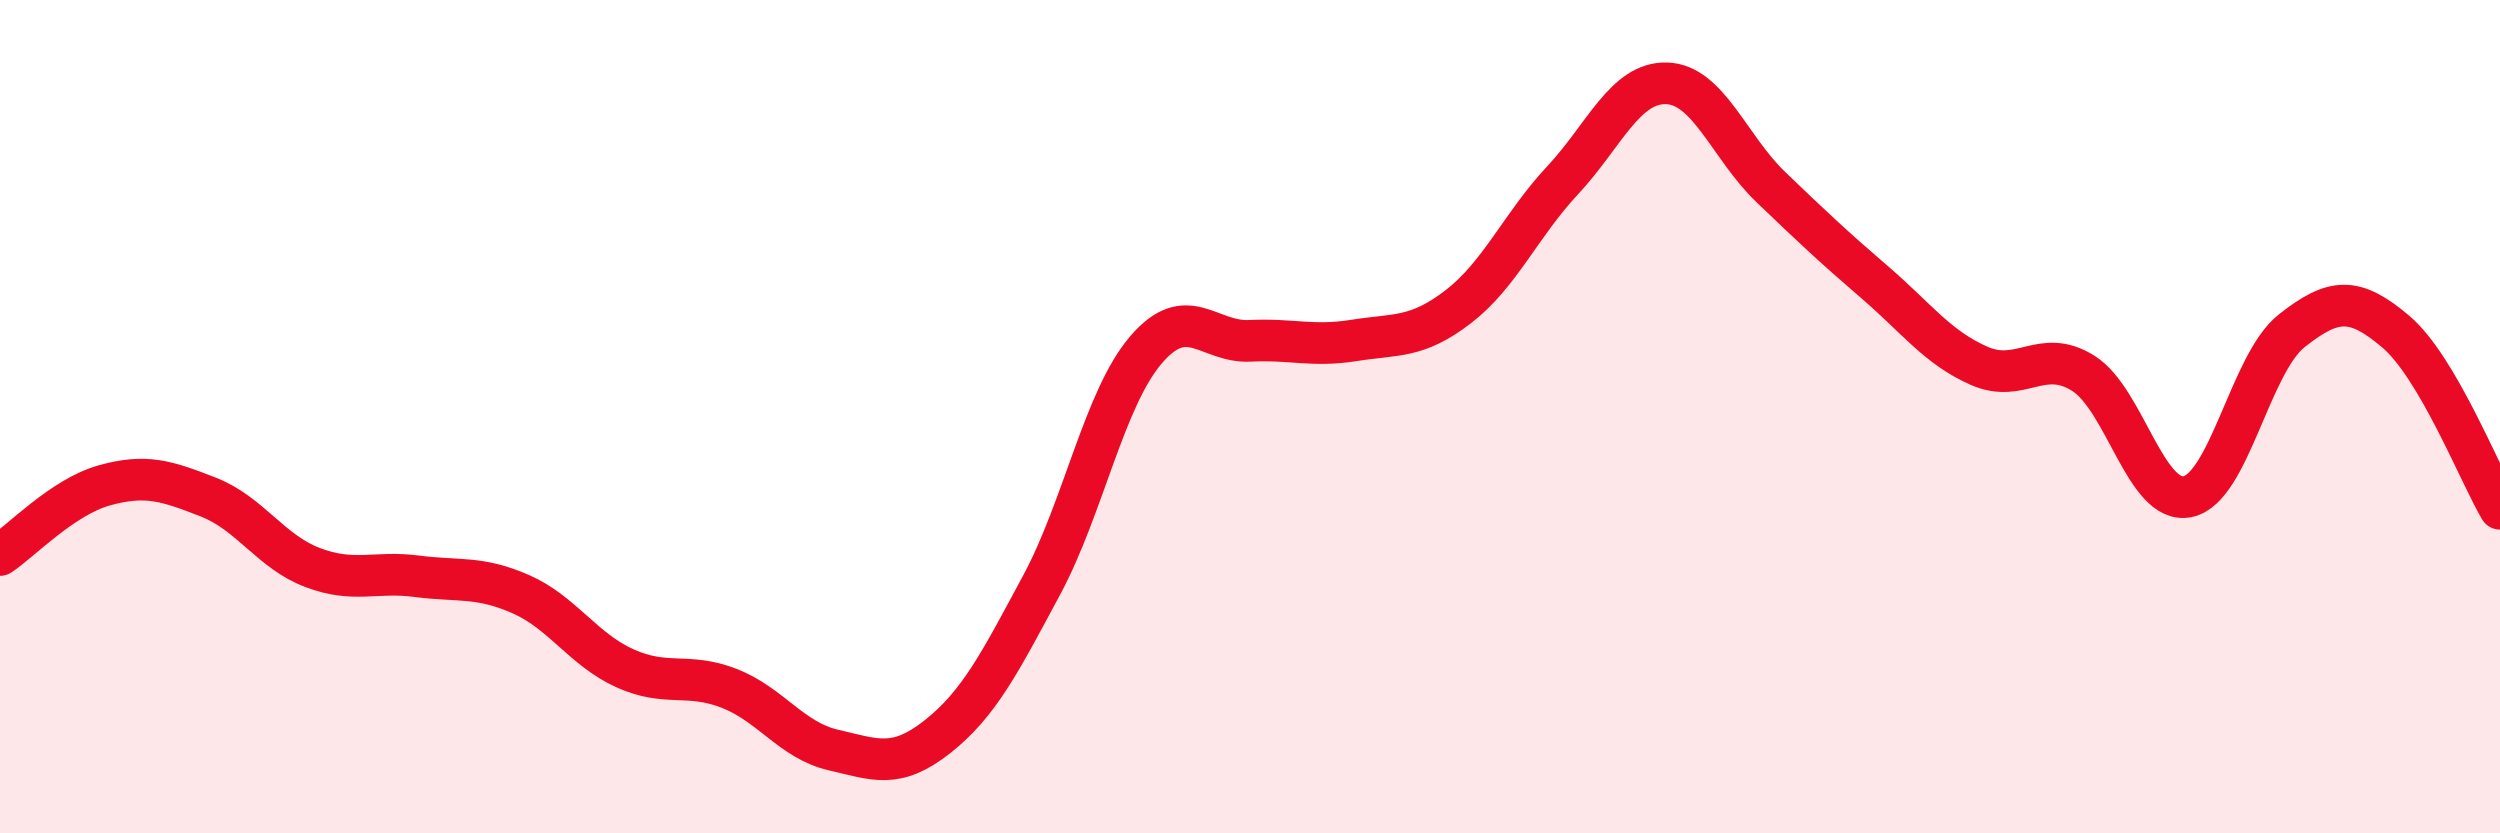 
    <svg width="60" height="20" viewBox="0 0 60 20" xmlns="http://www.w3.org/2000/svg">
      <path
        d="M 0,13.32 C 0.5,12.99 1.5,11.93 2.5,11.65 C 3.5,11.37 4,11.54 5,11.93 C 6,12.32 6.5,13.24 7.5,13.62 C 8.5,14 9,13.7 10,13.83 C 11,13.96 11.5,13.82 12.5,14.26 C 13.5,14.7 14,15.59 15,16.04 C 16,16.49 16.5,16.13 17.5,16.52 C 18.5,16.91 19,17.77 20,18 C 21,18.23 21.5,18.47 22.5,17.68 C 23.5,16.89 24,15.9 25,14.04 C 26,12.18 26.5,9.57 27.5,8.4 C 28.5,7.23 29,8.23 30,8.18 C 31,8.13 31.5,8.33 32.5,8.17 C 33.5,8.01 34,8.13 35,7.36 C 36,6.59 36.5,5.4 37.5,4.33 C 38.5,3.26 39,1.97 40,2 C 41,2.03 41.5,3.53 42.5,4.49 C 43.5,5.45 44,5.92 45,6.78 C 46,7.64 46.5,8.34 47.5,8.78 C 48.5,9.22 49,8.33 50,8.96 C 51,9.59 51.5,12.12 52.5,11.92 C 53.5,11.72 54,8.73 55,7.94 C 56,7.15 56.5,7.11 57.5,7.96 C 58.5,8.81 59.5,11.36 60,12.21L60 20L0 20Z"
        fill="#EB0A25"
        opacity="0.1"
        stroke-linecap="round"
        stroke-linejoin="round"
      />
      <path
        d="M 0,13.32 C 0.5,12.99 1.5,11.93 2.5,11.65 C 3.5,11.37 4,11.54 5,11.93 C 6,12.32 6.5,13.24 7.5,13.62 C 8.5,14 9,13.7 10,13.83 C 11,13.96 11.5,13.82 12.5,14.26 C 13.5,14.7 14,15.59 15,16.04 C 16,16.49 16.5,16.13 17.5,16.52 C 18.5,16.91 19,17.77 20,18 C 21,18.23 21.5,18.47 22.5,17.68 C 23.5,16.89 24,15.9 25,14.04 C 26,12.18 26.5,9.57 27.5,8.4 C 28.5,7.23 29,8.23 30,8.18 C 31,8.13 31.5,8.33 32.5,8.17 C 33.5,8.01 34,8.13 35,7.36 C 36,6.59 36.5,5.4 37.5,4.33 C 38.5,3.26 39,1.97 40,2 C 41,2.03 41.5,3.53 42.5,4.49 C 43.5,5.45 44,5.92 45,6.78 C 46,7.64 46.5,8.34 47.5,8.78 C 48.5,9.22 49,8.33 50,8.96 C 51,9.59 51.5,12.12 52.5,11.92 C 53.5,11.72 54,8.73 55,7.94 C 56,7.15 56.5,7.11 57.5,7.96 C 58.5,8.81 59.5,11.36 60,12.21"
        stroke="#EB0A25"
        stroke-width="1"
        fill="none"
        stroke-linecap="round"
        stroke-linejoin="round"
      />
    </svg>
  